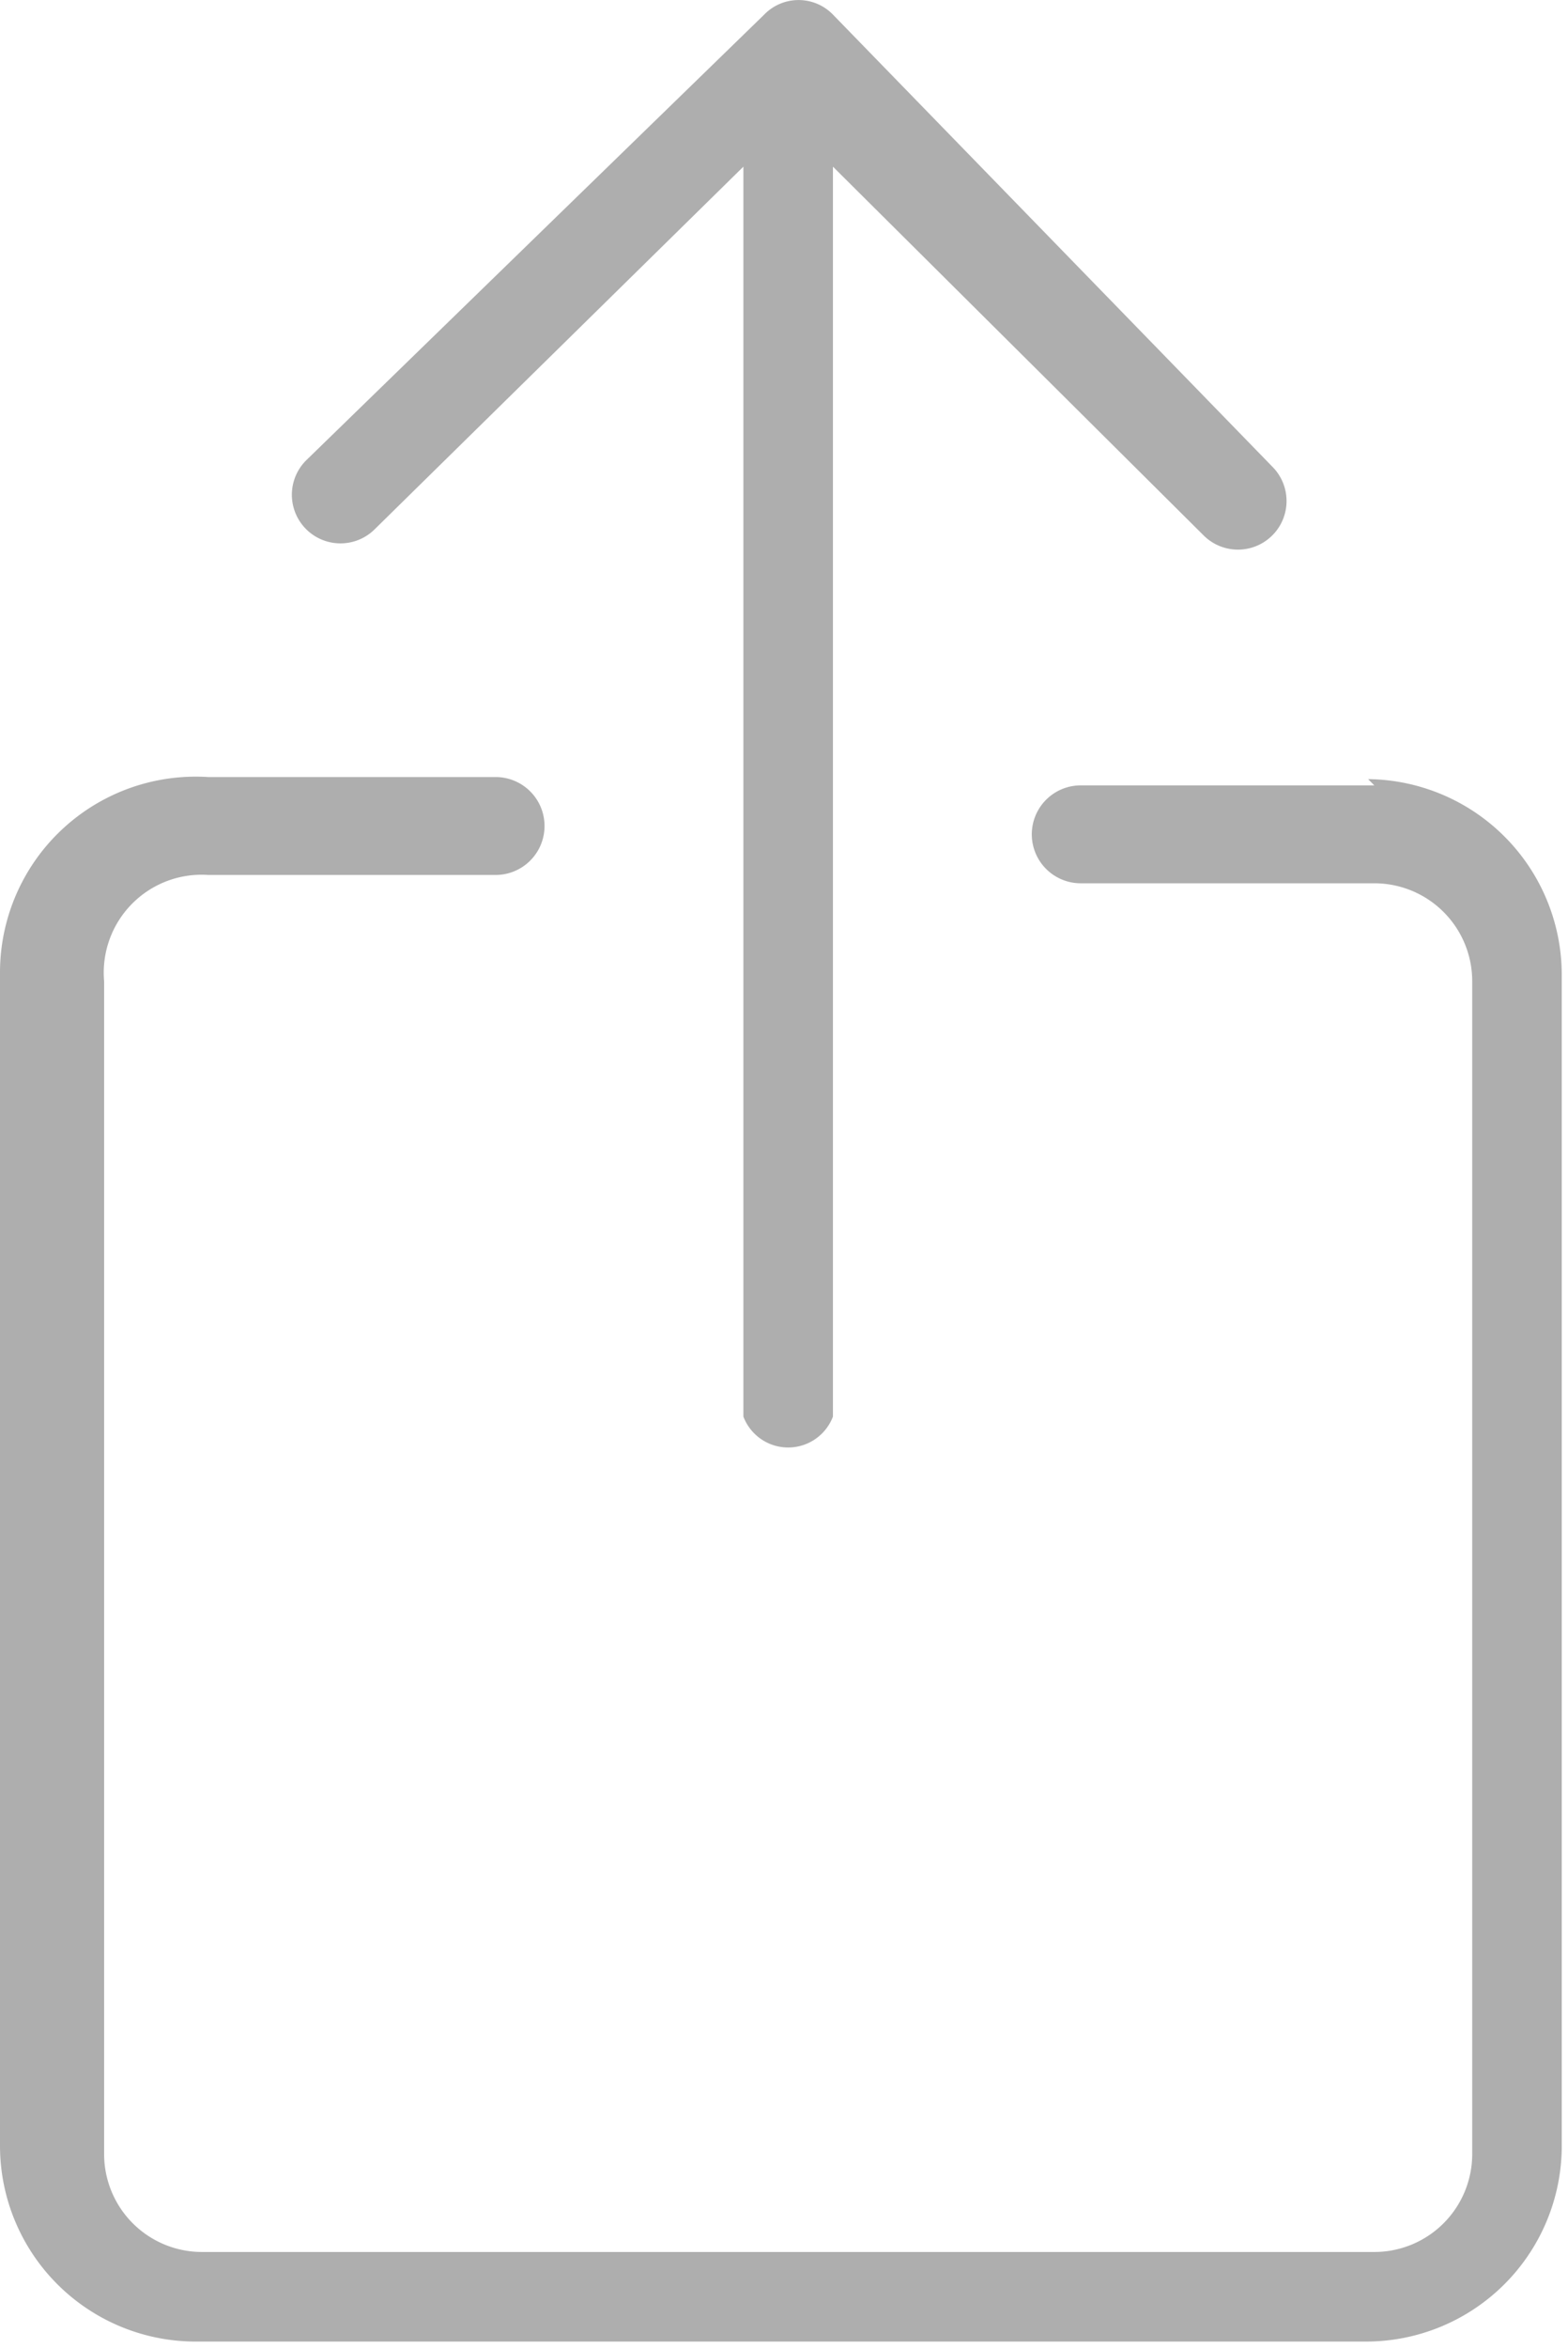 <svg xmlns="http://www.w3.org/2000/svg" viewBox="0 0 7.53 11.27"><defs><style>.cls-1{fill:#aeaeae;}</style></defs><title>email</title><g id="Layer_2" data-name="Layer 2"><g id="Layer_1-2" data-name="Layer 1"><path class="cls-1" d="M6.6,3.77H5.19a.23.23,0,1,0,0,.47H6.6a.47.47,0,0,1,.47.47l0,5.63a.47.47,0,0,1-.47.47l-5.63,0a.47.47,0,0,1-.47-.47l0-5.63A.47.47,0,0,1,1,4.2H2.38a.23.23,0,0,0,0-.47H1A.94.94,0,0,0,0,4.67l0,5.63a.94.94,0,0,0,.93.94l5.63,0a.94.94,0,0,0,.94-.93l0-5.63a.94.94,0,0,0-.93-.94Zm0,0"/><path class="cls-1" d="M1.8,2.54,3.57.8l0,6A.23.23,0,0,0,4,6.8l0-6L5.78,2.57a.23.23,0,0,0,.33-.33L4,.07a.23.23,0,0,0-.33,0L1.47,2.21a.23.23,0,1,0,.33.33Zm0,0"/></g></g></svg>